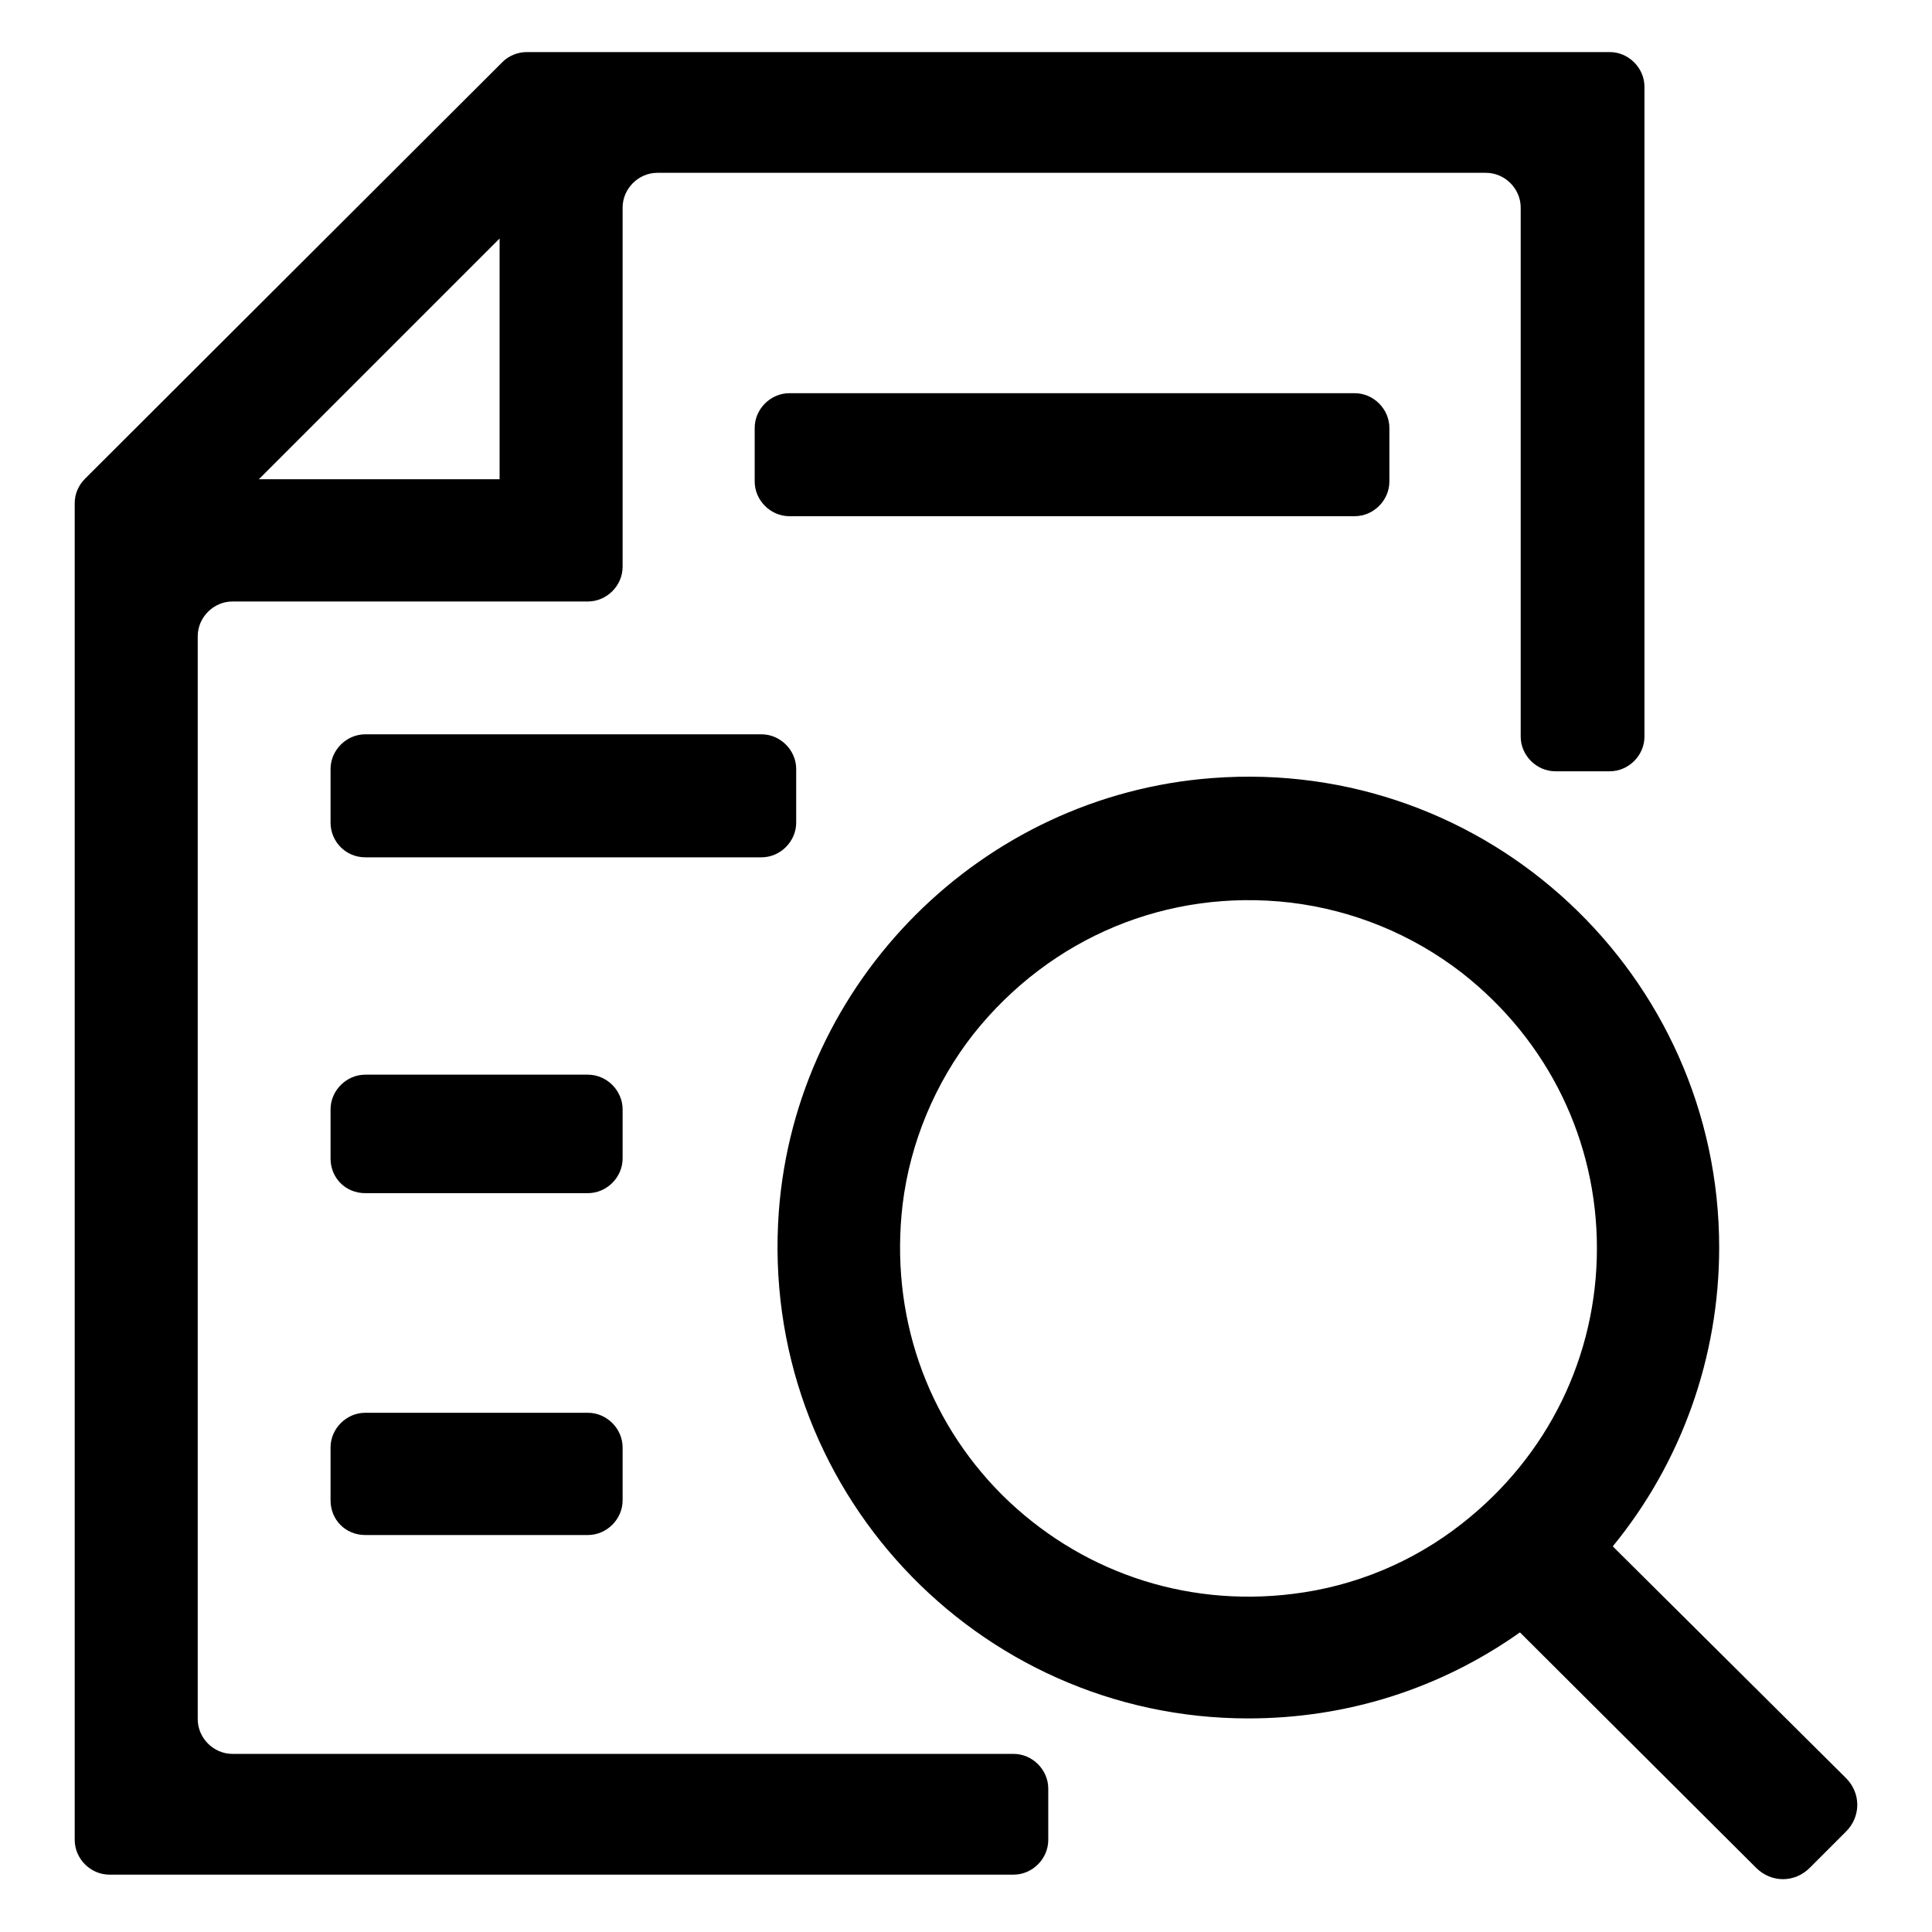 <?xml version="1.0" encoding="utf-8"?>
<!-- Svg Vector Icons : http://www.onlinewebfonts.com/icon -->
<!DOCTYPE svg PUBLIC "-//W3C//DTD SVG 1.1//EN" "http://www.w3.org/Graphics/SVG/1.1/DTD/svg11.dtd">
<svg version="1.1" xmlns="http://www.w3.org/2000/svg" xmlns:xlink="http://www.w3.org/1999/xlink" x="0px" y="0px" viewBox="0 0 256 256" enable-background="new 0 0 256 256" xml:space="preserve">
<g><g><path fill="#000000" d="M69.8,6.9c-1.2,0-2.4,0.5-3.2,1.3l-0.2,0.2l-55.1,55c-0.9,0.9-1.4,2-1.4,3.3v0.1v177c0,2.5,2.1,4.6,4.6,4.6h119.8c2.5,0,4.6-2.1,4.6-4.6V237c0-2.5-2.1-4.6-4.6-4.6H30.8c-2.5,0-4.6-2.1-4.6-4.6V84.3c0-2.5,2.1-4.6,4.6-4.6h47.1c2.5,0,4.6-2.1,4.6-4.6V27.5c0-2.5,2.1-4.6,4.6-4.6h109.8c2.5,0,4.6,2.1,4.6,4.6v70.1c0,2.5,2.1,4.6,4.6,4.6h7.2c2.5,0,4.6-2.1,4.6-4.6V11.5c0-2.5-2.1-4.6-4.6-4.6H69.8z M66.2,63.5H34.3l31.9-31.9V63.5z"/><path fill="#000000" d="M213.7,204.9c9.1-11.1,14.1-25.1,14.1-39.6c0-36-30.6-65-67.2-62.2c-30.5,2.3-55.1,26.9-57.4,57.4c-2.7,36.6,26.2,67.2,62.2,67.2c13,0,25.4-3.9,36-11.4l31.3,31.2c2,2,5.1,2,7.1,0l4.8-4.8c2-2,2-5.1,0-7.1L213.7,204.9z M193.7,201.9c-6.5,5.1-14.2,8.3-22.4,9.3c-14.5,1.8-28.4-3.1-38.5-13.1c-10.1-10.1-14.9-24-13.2-38.5c1-8.2,4.3-16.1,9.4-22.6c10.2-12.8,25.7-19.3,42-17.4c8.3,1,16.1,4.2,22.7,9.3c11.5,9,17.9,22.3,17.9,36.5C211.6,179.6,205.2,192.9,193.7,201.9"/><path fill="#000000" d="M100,56.7v7.1c0,2.5,2.1,4.6,4.6,4.6h74.9c2.5,0,4.6-2.1,4.6-4.6v-7.1c0-2.5-2.1-4.6-4.6-4.6h-74.9C102.1,52.1,100,54.2,100,56.7"/><path fill="#000000" d="M48.4,113.6h52.5c2.5,0,4.6-2.1,4.6-4.6v-7.1c0-2.5-2.1-4.6-4.6-4.6H48.4c-2.5,0-4.6,2.1-4.6,4.6v7.1C43.8,111.5,45.8,113.6,48.4,113.6"/><path fill="#000000" d="M48.4,158.1h29.5c2.5,0,4.6-2.1,4.6-4.6V147c0-2.5-2.1-4.6-4.6-4.6H48.4c-2.5,0-4.6,2.1-4.6,4.6v6.5C43.8,156.1,45.8,158.1,48.4,158.1"/><path fill="#000000" d="M48.4,203.4h29.5c2.5,0,4.6-2.1,4.6-4.6v-7c0-2.5-2.1-4.6-4.6-4.6H48.4c-2.5,0-4.6,2.1-4.6,4.6v7C43.8,201.4,45.8,203.4,48.4,203.4"/></g></g>
</svg>